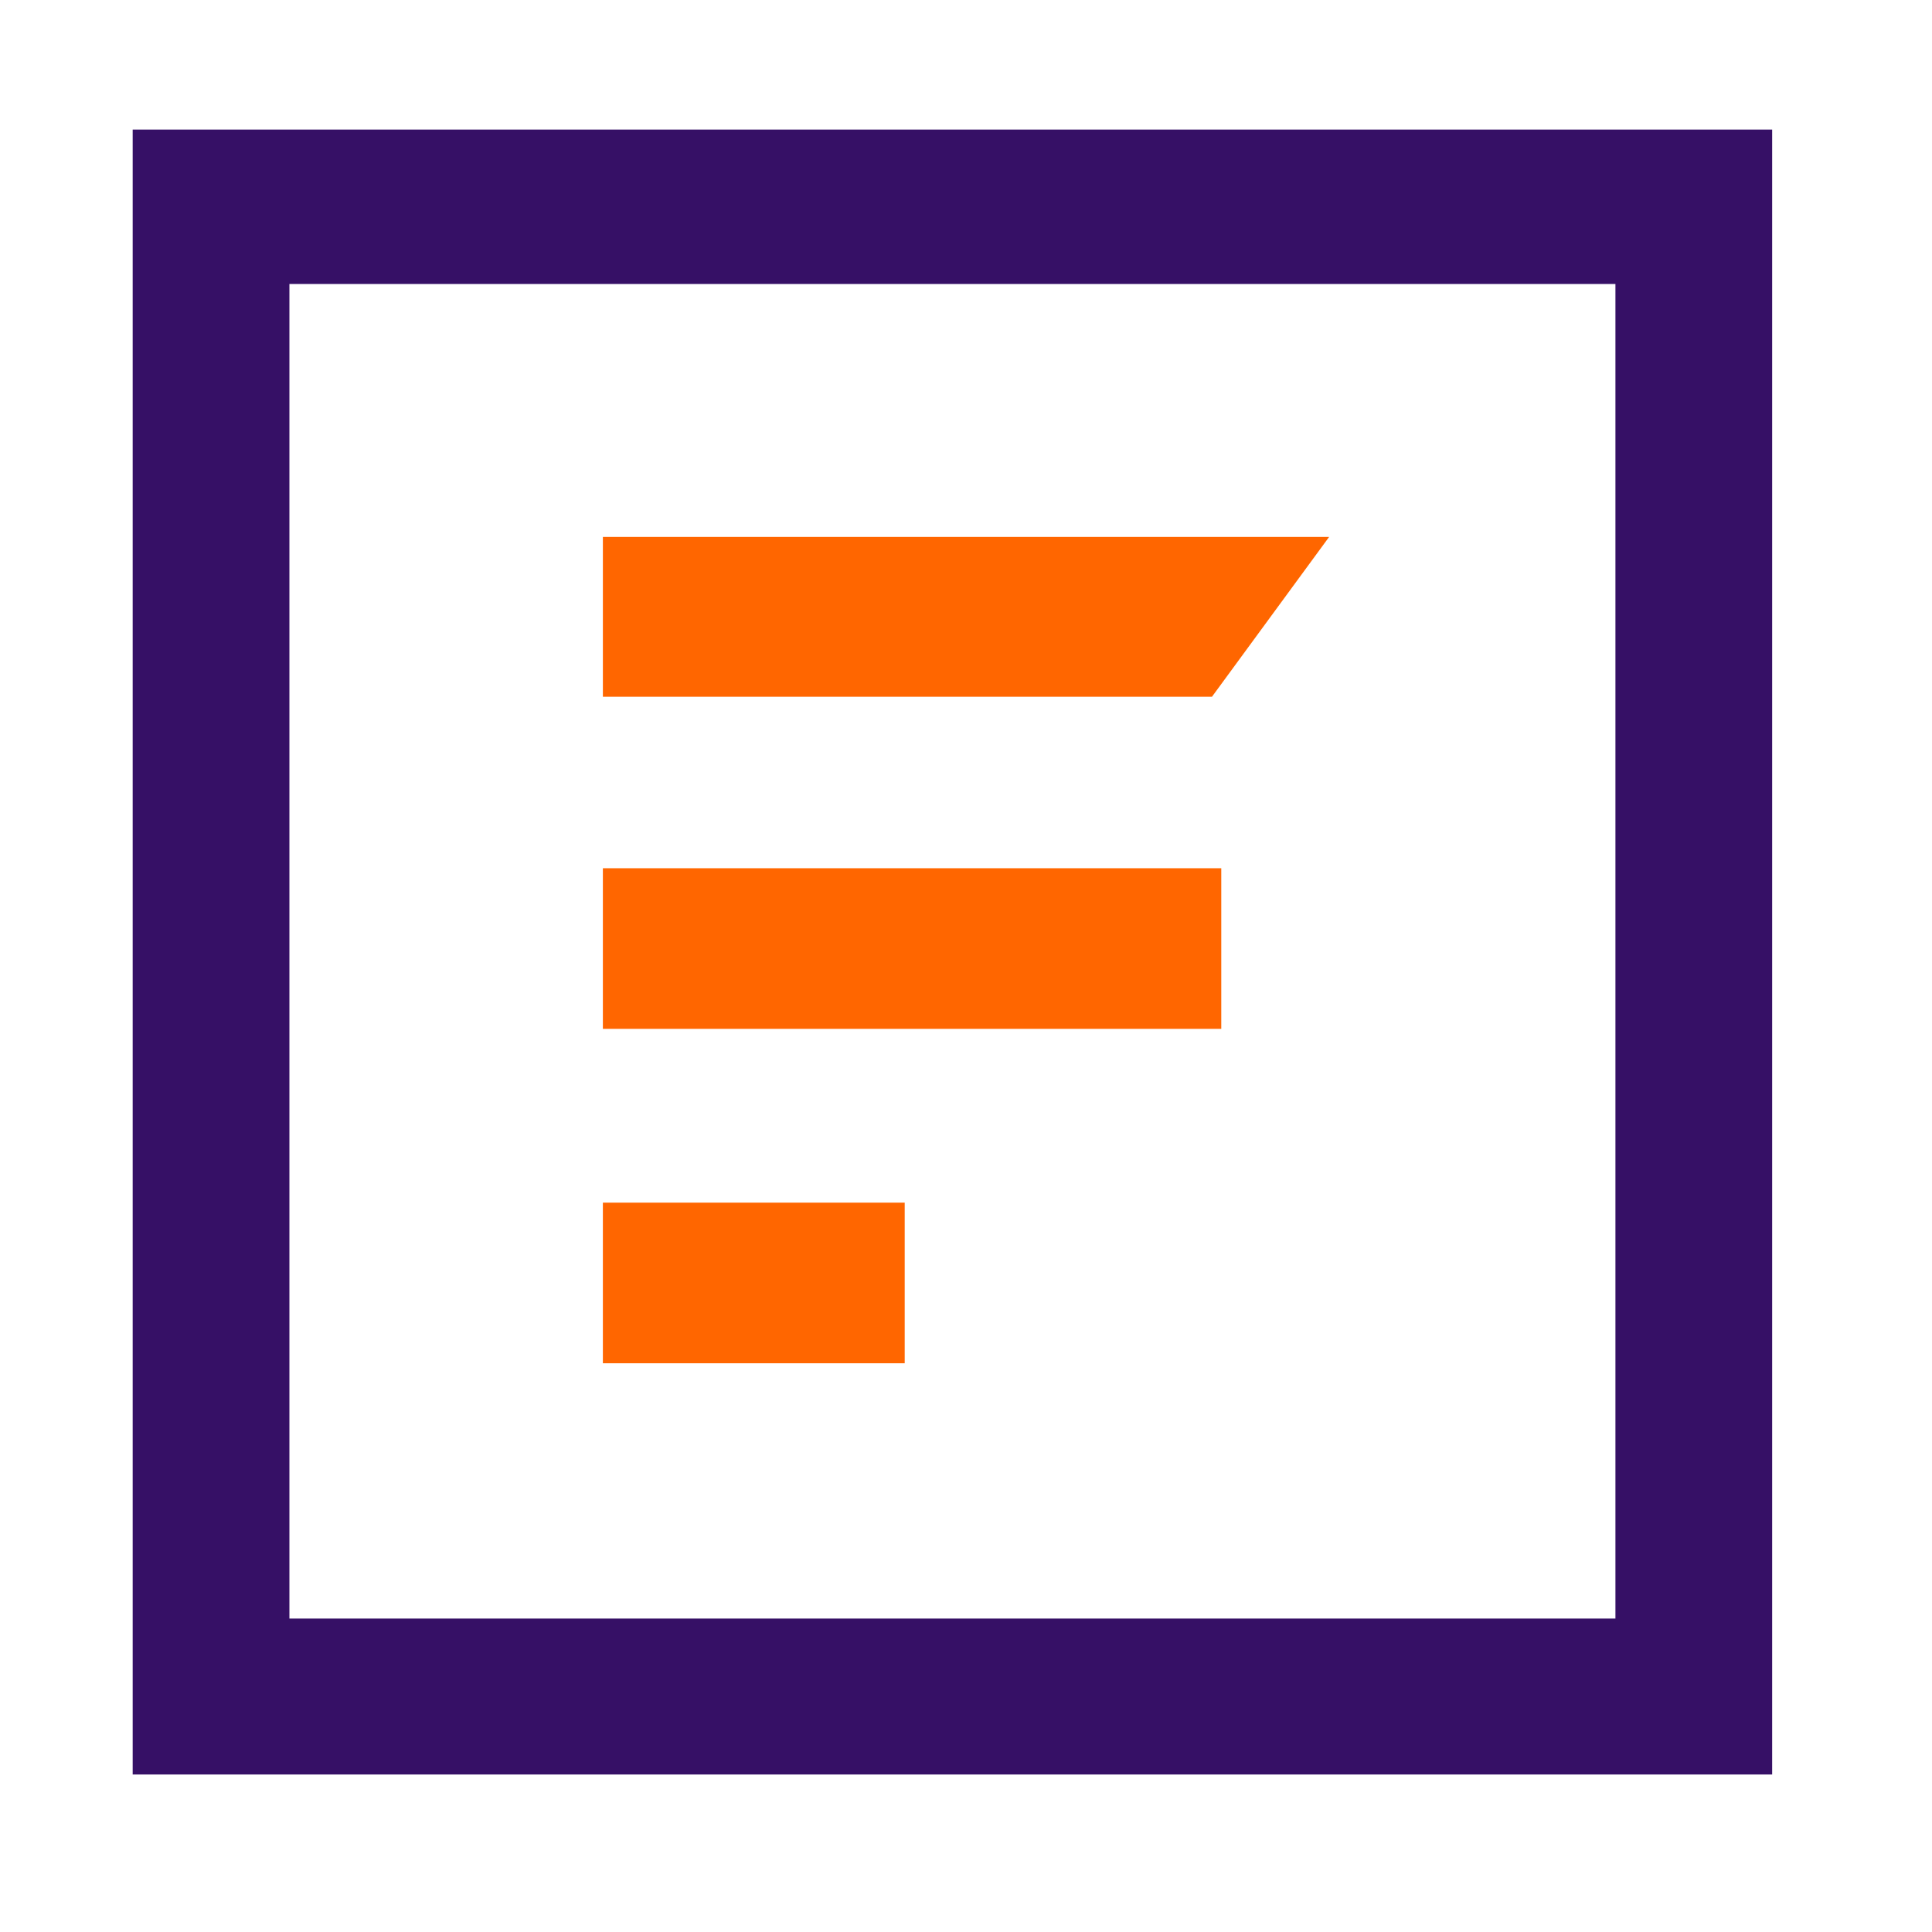 <?xml version="1.0" encoding="utf-8"?>
<!-- Generator: Adobe Illustrator 27.3.1, SVG Export Plug-In . SVG Version: 6.00 Build 0)  -->
<svg version="1.1" id="Layer_1" xmlns="http://www.w3.org/2000/svg" xmlns:xlink="http://www.w3.org/1999/xlink" x="0px" y="0px"
	 viewBox="0 0 249 249" style="enable-background:new 0 0 249 249;" xml:space="preserve">
<style type="text/css">
	.st0{fill:#FF6600;}
	.st1{fill:#361066;}
</style>
	<g>
		<polygon class="st0" points="77.7,69.2 171.3,69.2 156.2,89.8 77.7,89.8 		"/>
		<rect x="77.7" y="111.9" class="st0" width="79.7" height="20.7"/>
		<rect x="77.7" y="155" class="st0" width="38.9" height="20.7"/>
		<path class="st1" d="M17.1,16.7v212h211.3v-212H17.1z M208.2,208.6H37.3v-172h170.9V208.6z"/>
	</g>
</svg>
